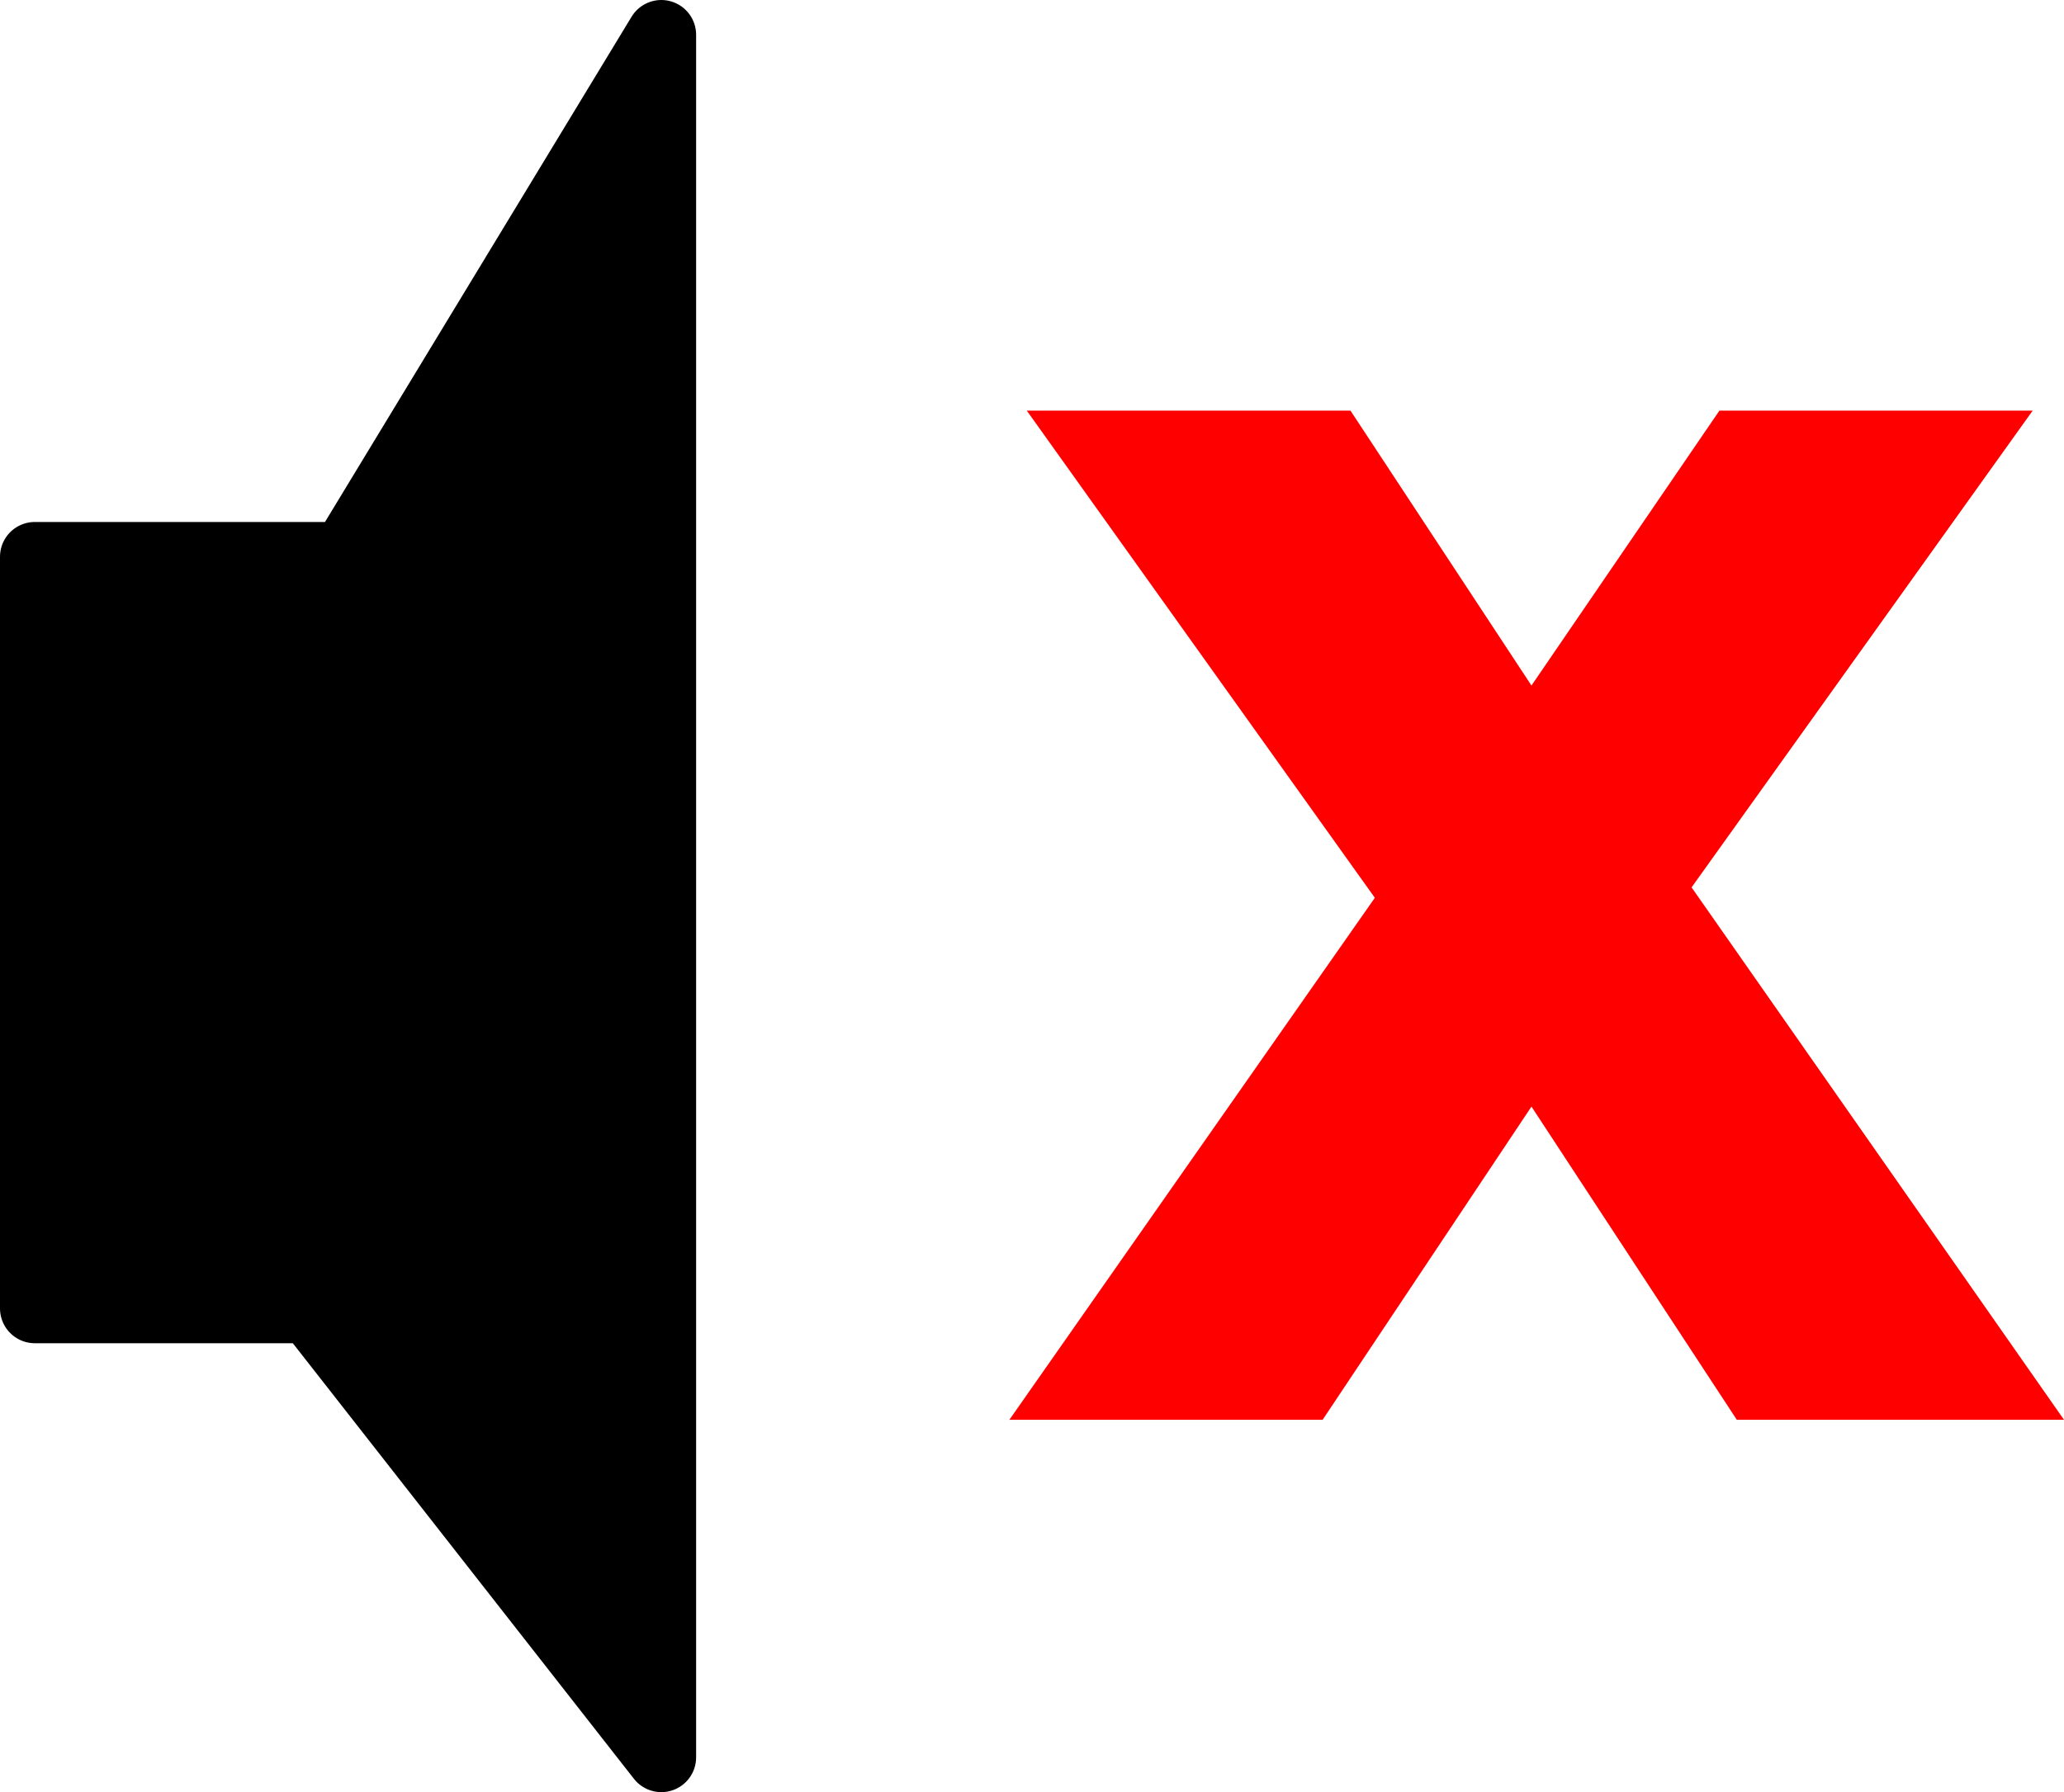 <?xml version="1.0" encoding="UTF-8" standalone="no"?>
<svg xmlns:xlink="http://www.w3.org/1999/xlink" height="25.75px" width="29.65px" xmlns="http://www.w3.org/2000/svg">
  <g transform="matrix(1.0, 0.0, 0.0, 1.0, 9.0, 12.85)">
    <path d="M0.5 12.4 L-4.55 5.95 -8.5 5.95 -8.5 -4.85 -4.05 -4.85 0.5 -12.35 0.5 12.4" fill="#000000" fill-rule="evenodd" stroke="none"/>
    <path d="M15.3 -0.1 L20.65 7.55 15.95 7.55 13.0 3.05 10.0 7.55 5.5 7.55 10.75 0.05 5.75 -6.95 10.4 -6.95 13.0 -3.0 15.7 -6.95 20.2 -6.95 15.3 -0.1" fill="#ff0000" fill-rule="evenodd" stroke="none"/>
    <path d="M0.5 12.4 L-4.55 5.95 -8.5 5.95 -8.5 -4.85 -4.05 -4.85 0.5 -12.35 0.5 12.4 Z" fill="none" stroke="#000000" stroke-linecap="round" stroke-linejoin="round" stroke-width="1.0"/>
  </g>
</svg>
